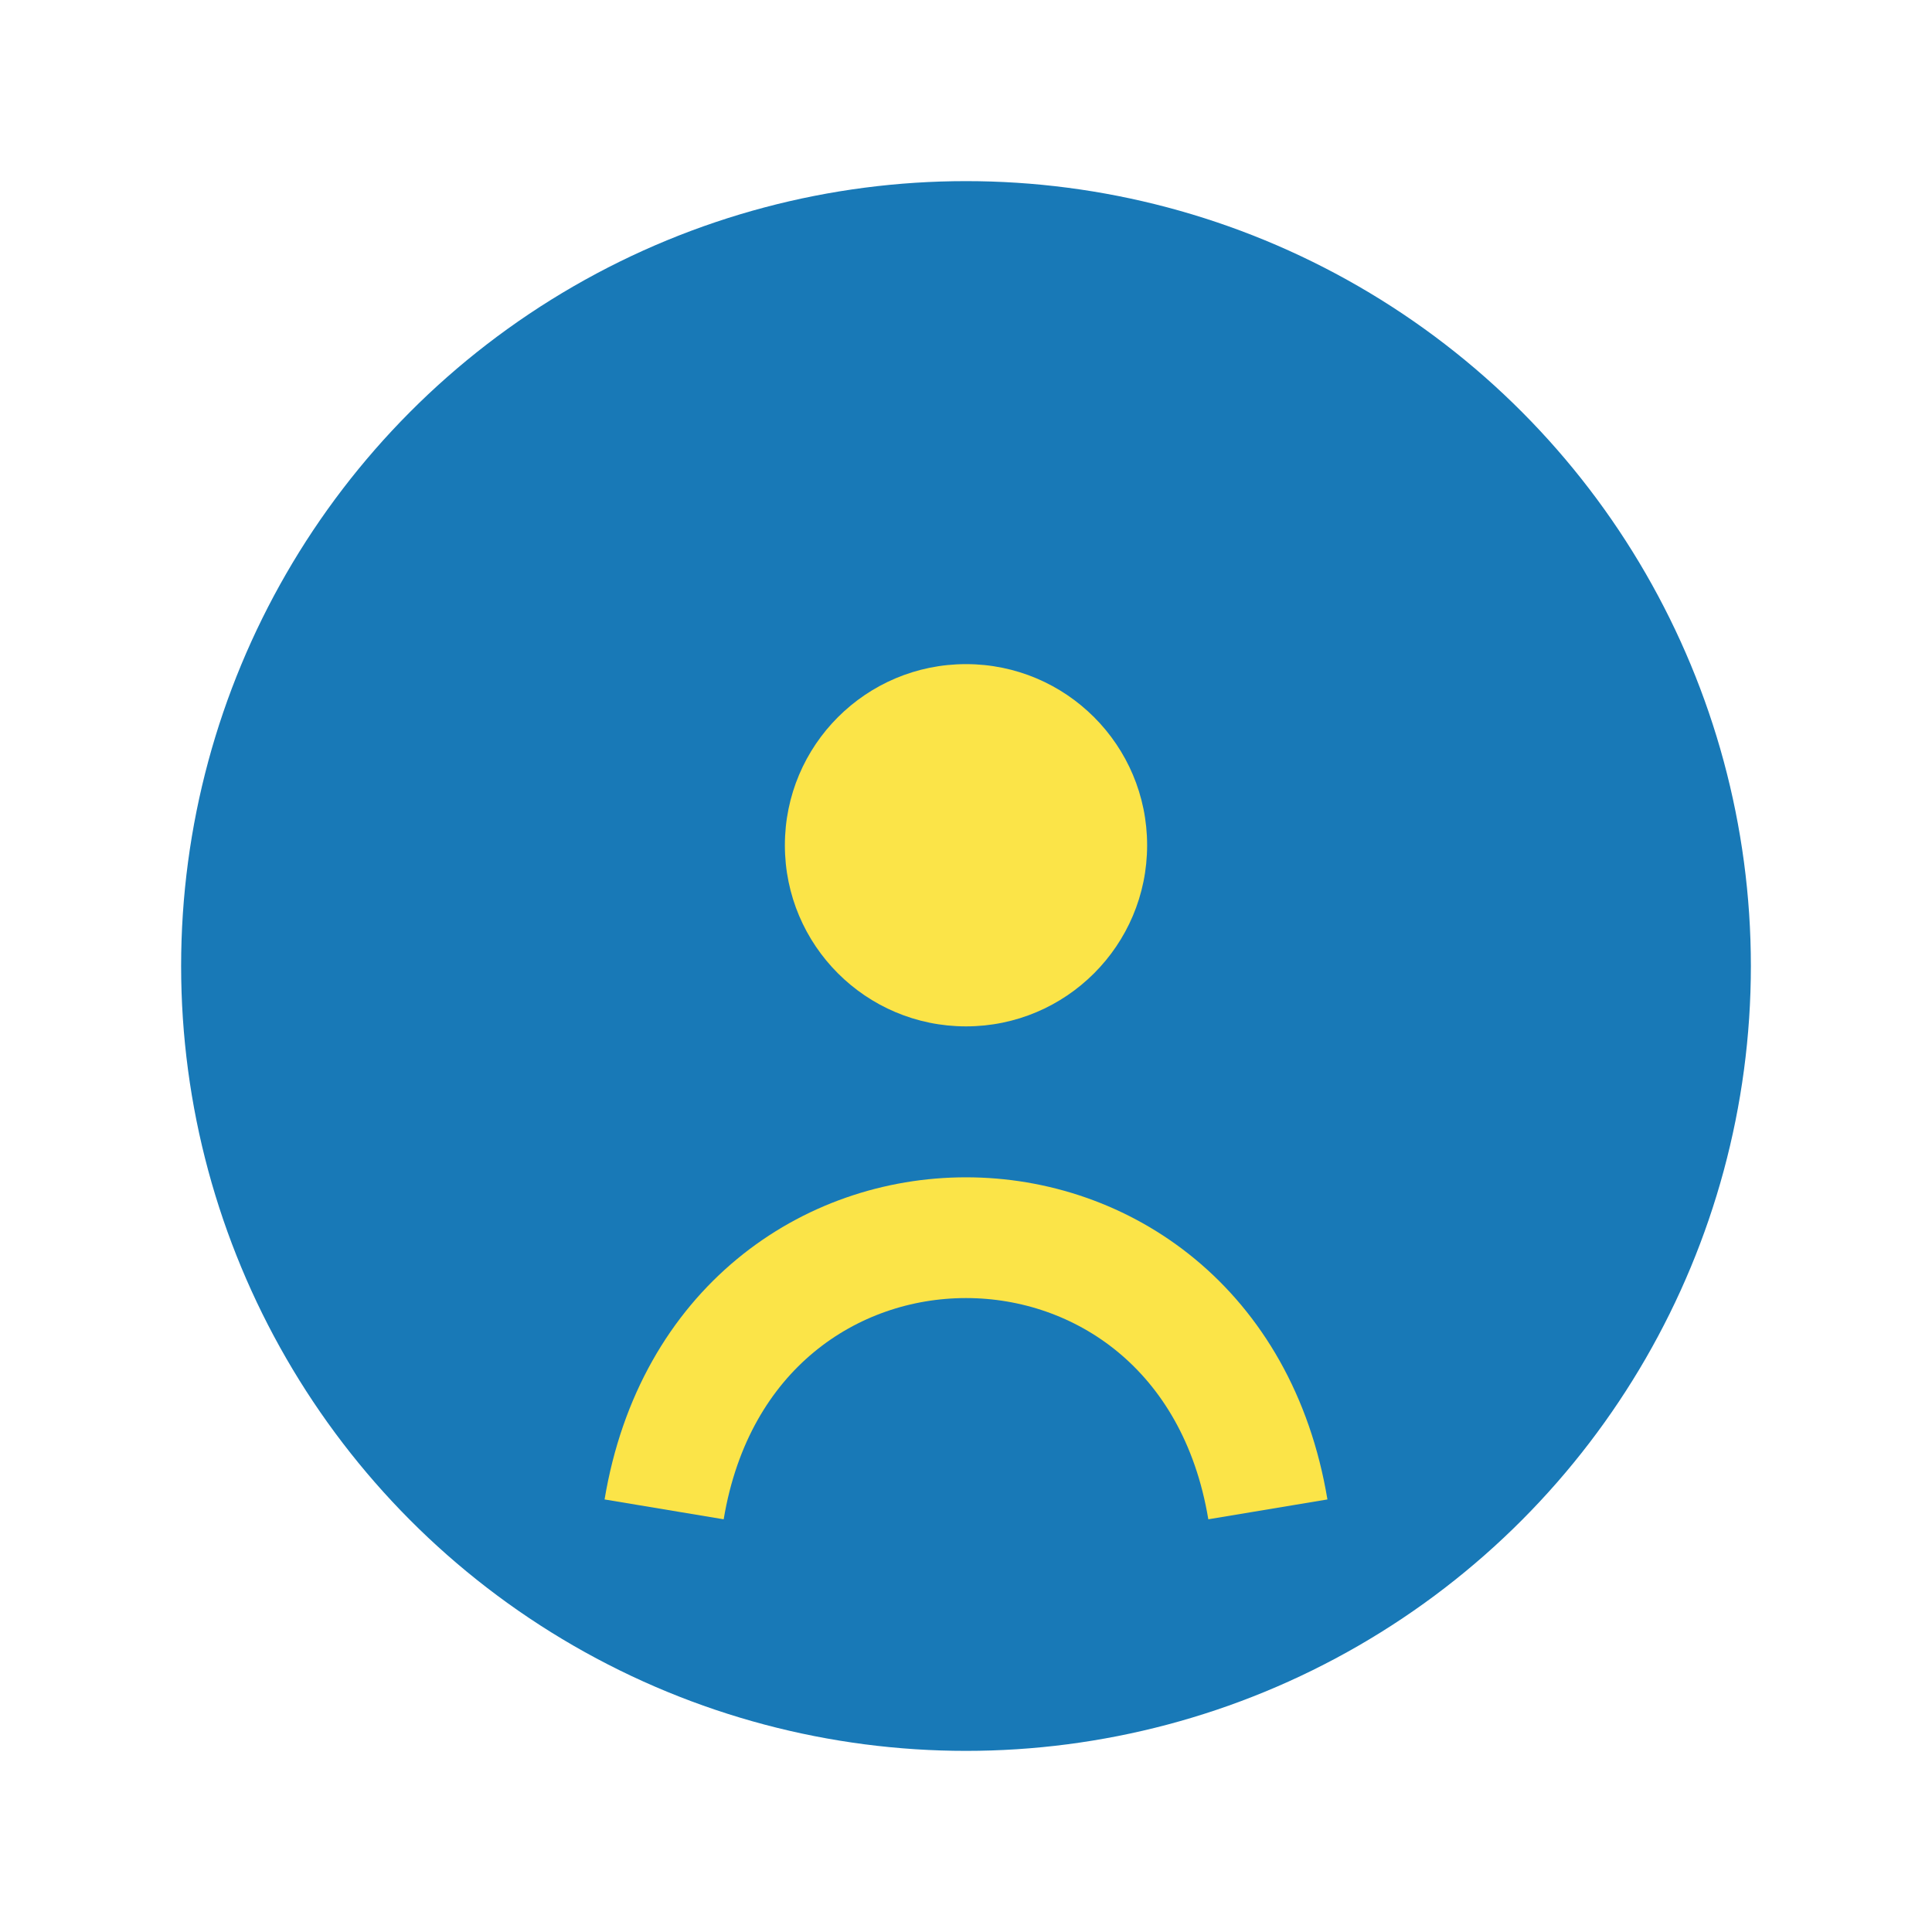 <?xml version="1.0" encoding="UTF-8"?>
<svg xmlns="http://www.w3.org/2000/svg" width="32" height="32" viewBox="0 0 32 32"><circle cx="16" cy="16" r="13" fill="#1879B7"/><path d="M11 25c1-6 9-6 10 0" stroke="#FBE448" stroke-width="2" fill="none"/><circle cx="16" cy="14" r="3" fill="#FBE448"/></svg>